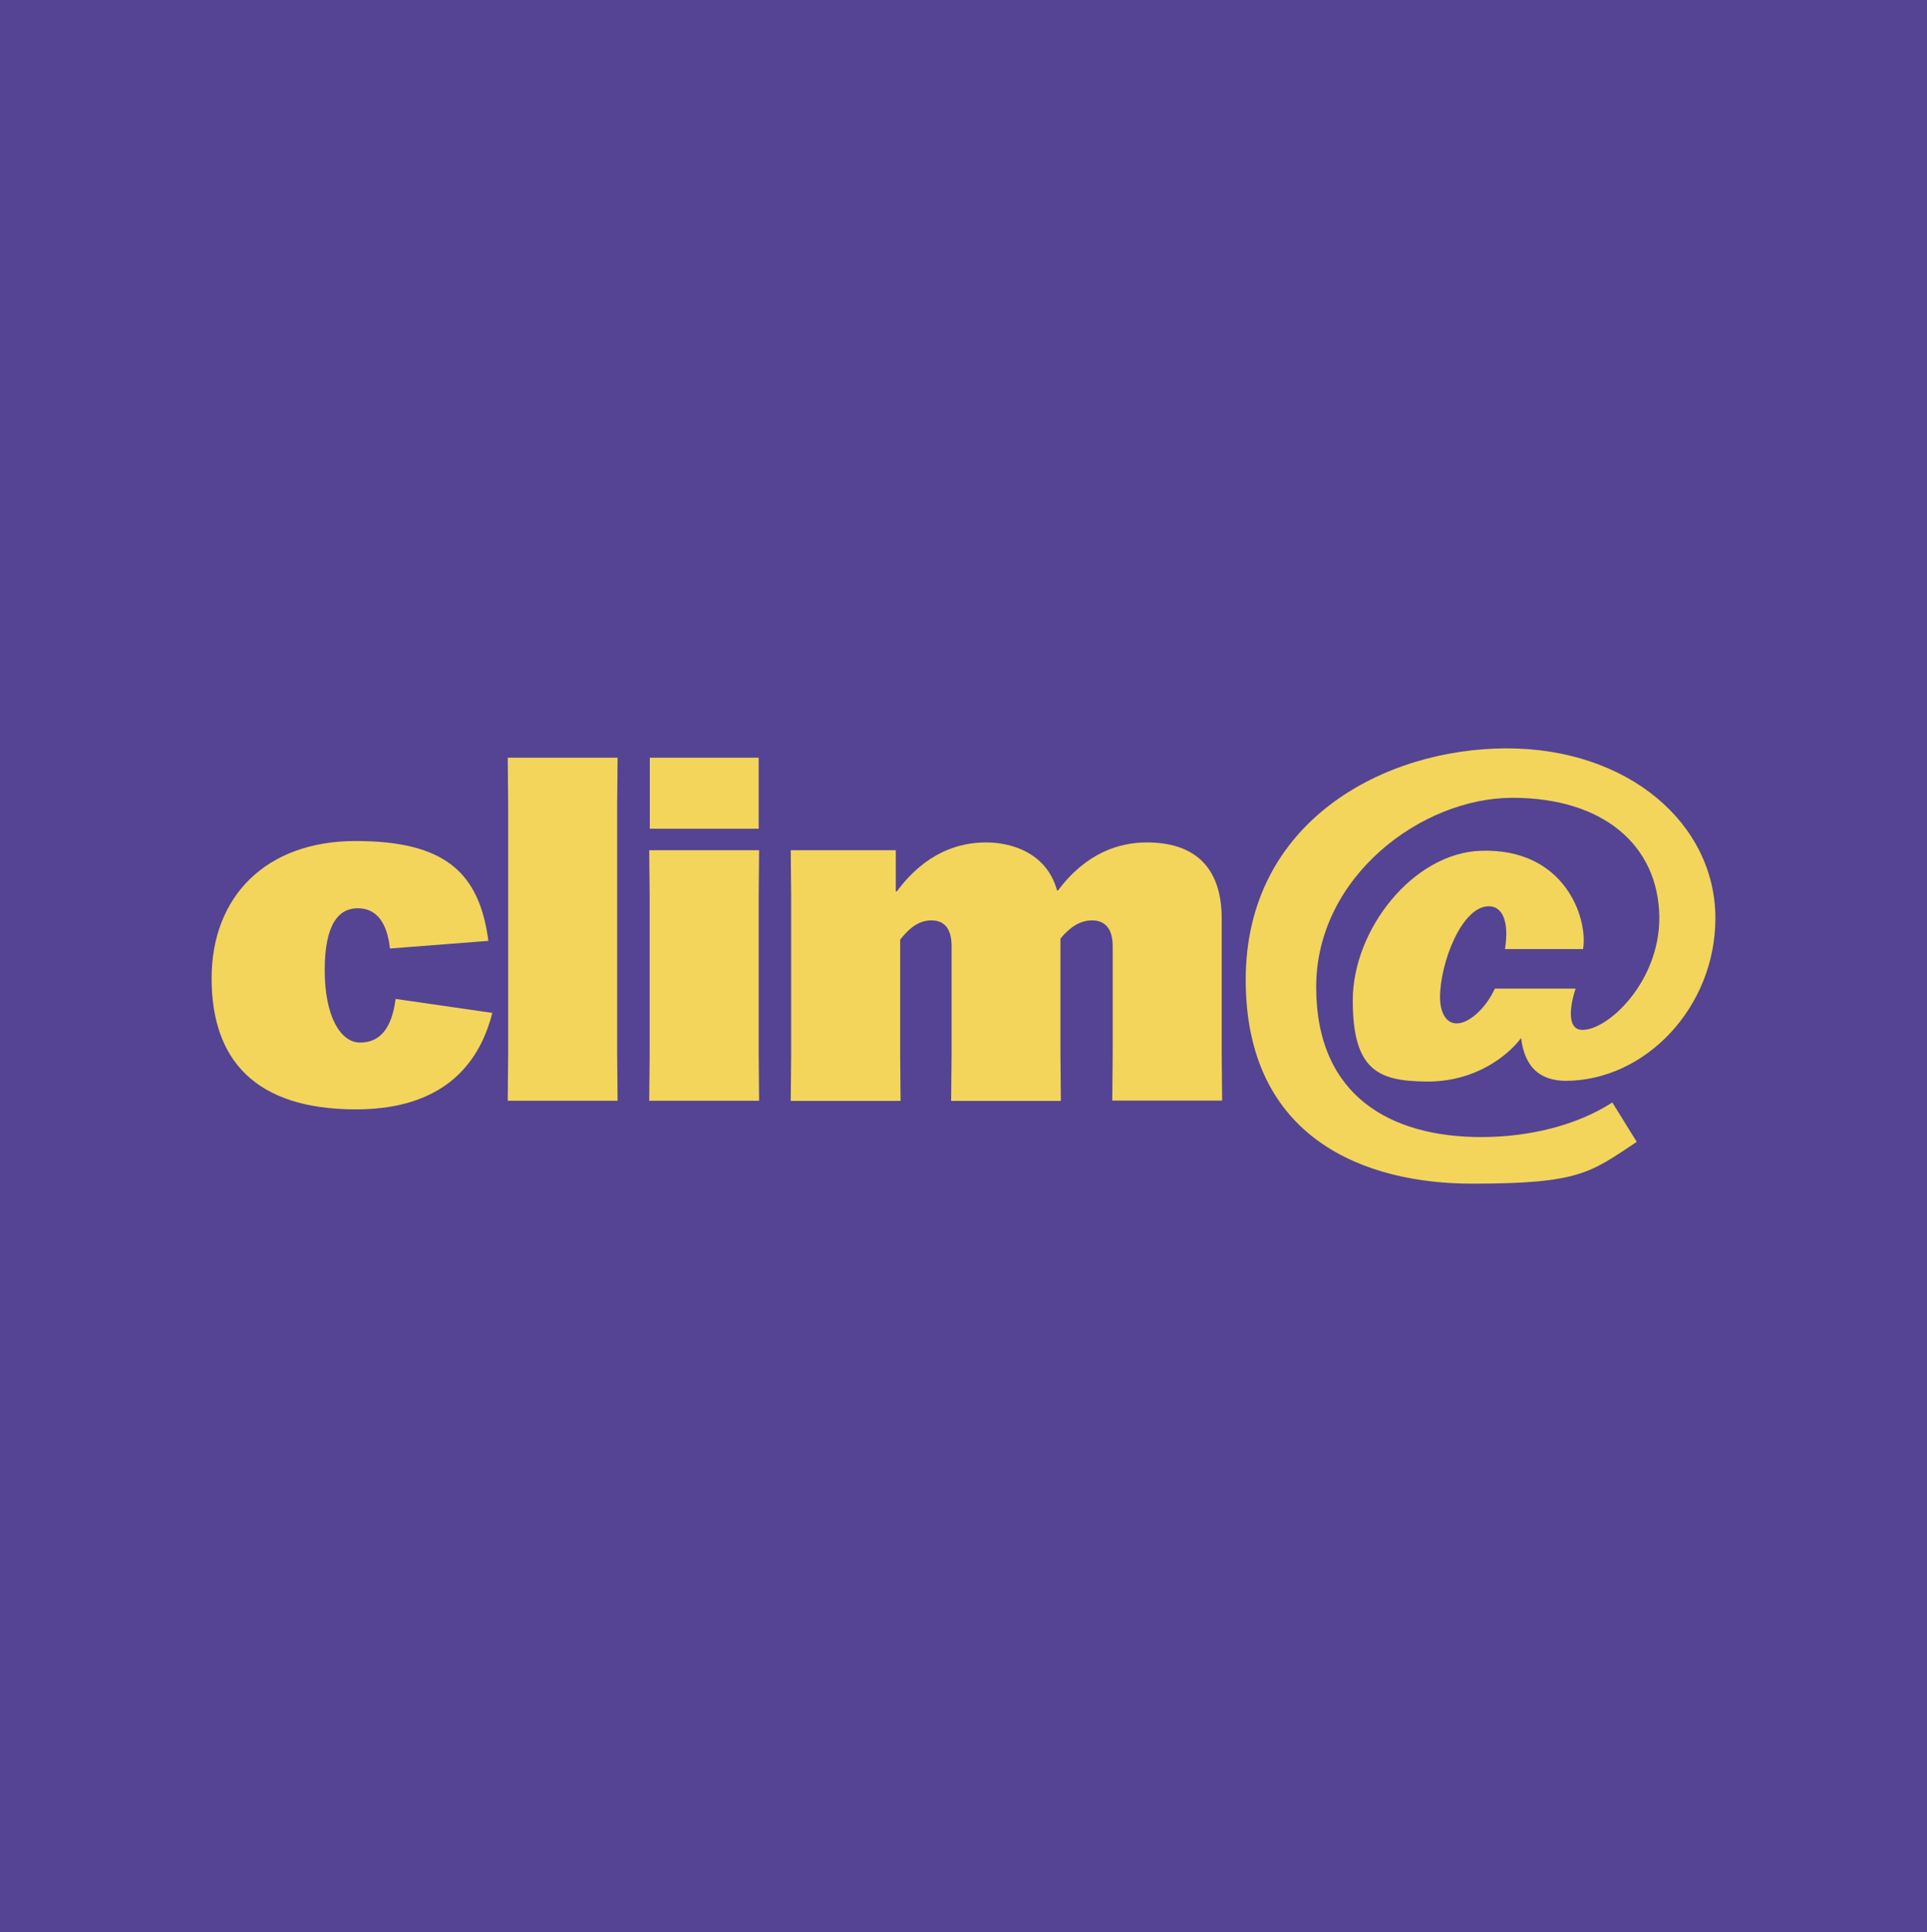 <svg viewBox="0 0 1364.6 1367.9" xmlns="http://www.w3.org/2000/svg" data-name="Ebene 1" id="Ebene_1">
  <defs>
    <style>
      .cls-1 {
        fill: #f3d55b;
      }

      .cls-2 {
        fill: #544493;
      }
    </style>
  </defs>
  <rect height="1367.9" width="1364.6" class="cls-2"></rect>
  <g data-name="Ebene 2" id="Ebene_2">
    <g>
      <path d="M348.65,717.15c-6.5,25.1-25.1,68.3-96.5,68.3s-102.3-35-102.3-92.8,38.4-97.2,101.9-97.2,87.7,22.4,94.1,70.7l-69.7,5.4c-2-18.3-9.5-28.5-22.8-28.5s-23.4,10.9-23.4,43.8,11.2,51.3,25.1,51.3,22.4-9.9,25.1-30.9l68.5,9.9Z" class="cls-1"></path>
      <polygon points="437.05 746.05 437.35 779.35 359.55 779.35 359.85 746.05 359.85 569.35 359.55 536.45 437.35 536.45 437.05 569.35 437.05 746.05" class="cls-1"></polygon>
      <path d="M460.15,536.45h77.1v50.3h-77.1v-50.3h0ZM459.75,779.35l.3-33.3v-111.1l-.3-33h77.8l-.3,33v111.1l.3,33.3h-77.8Z" class="cls-1"></path>
      <path d="M673.55,779.35l.3-33.3v-76.1c0-12.9-5.4-18.3-14.3-18.3s-15.6,5.4-22.1,13.6v80.9l.3,33.3h-77.8l.3-33.3v-111.2l-.3-33h74.4v29.2h.7c20.4-27.5,43.8-34.7,63.2-34.7s43.2,8.2,50.3,34h.7c20-26.8,43.5-34,62.9-34,32.3,0,53,16,53,54v95.5l.3,33.3h-77.8l.3-33.3v-76c0-12.9-5.8-18.3-14.6-18.3s-16,5.1-22.4,12.9v81.6l.3,33.3h-77.7v-.1Z" class="cls-1"></path>
      <path d="M1048.65,602.35c-47.9,1.6-90.7,55.7-90.7,106s19,56.9,51.6,57.4c35.2.5,58.4-18.5,67.6-30.8,2.6,21,13.6,30,31.3,30.3,56.8,0,106.3-52.2,106.3-115.1 0-66.9-61.5-120.3-147.8-120.3s-184.8,51.3-184.8,163.8,84.3,144.4,160.4,144.4,83.6-7.8,116.5-29.6l-17.3-27.9c-25.1,16.3-59.1,24.5-92.8,24.5-63.2,0-116.9-28.2-116.9-106.3s74.7-133.9,139-133.9,103.3,33.6,104,84.3c.3,46.5-37.1,80.9-55,80-11.6-.6-7.4-20.1-4.3-29.2h-57.2c-6.3,13.8-17.8,24.1-26.2,24.6-9.5.6-12.6-9.9-12.6-18.3,0-24.5,15.3-64.3,34.3-64.6,10.3-.2,14.7,11.5,11.7,30.3h55.3c3.6-21.3-12.5-71.6-72.4-69.6" class="cls-1"></path>
    </g>
  </g>
</svg>
